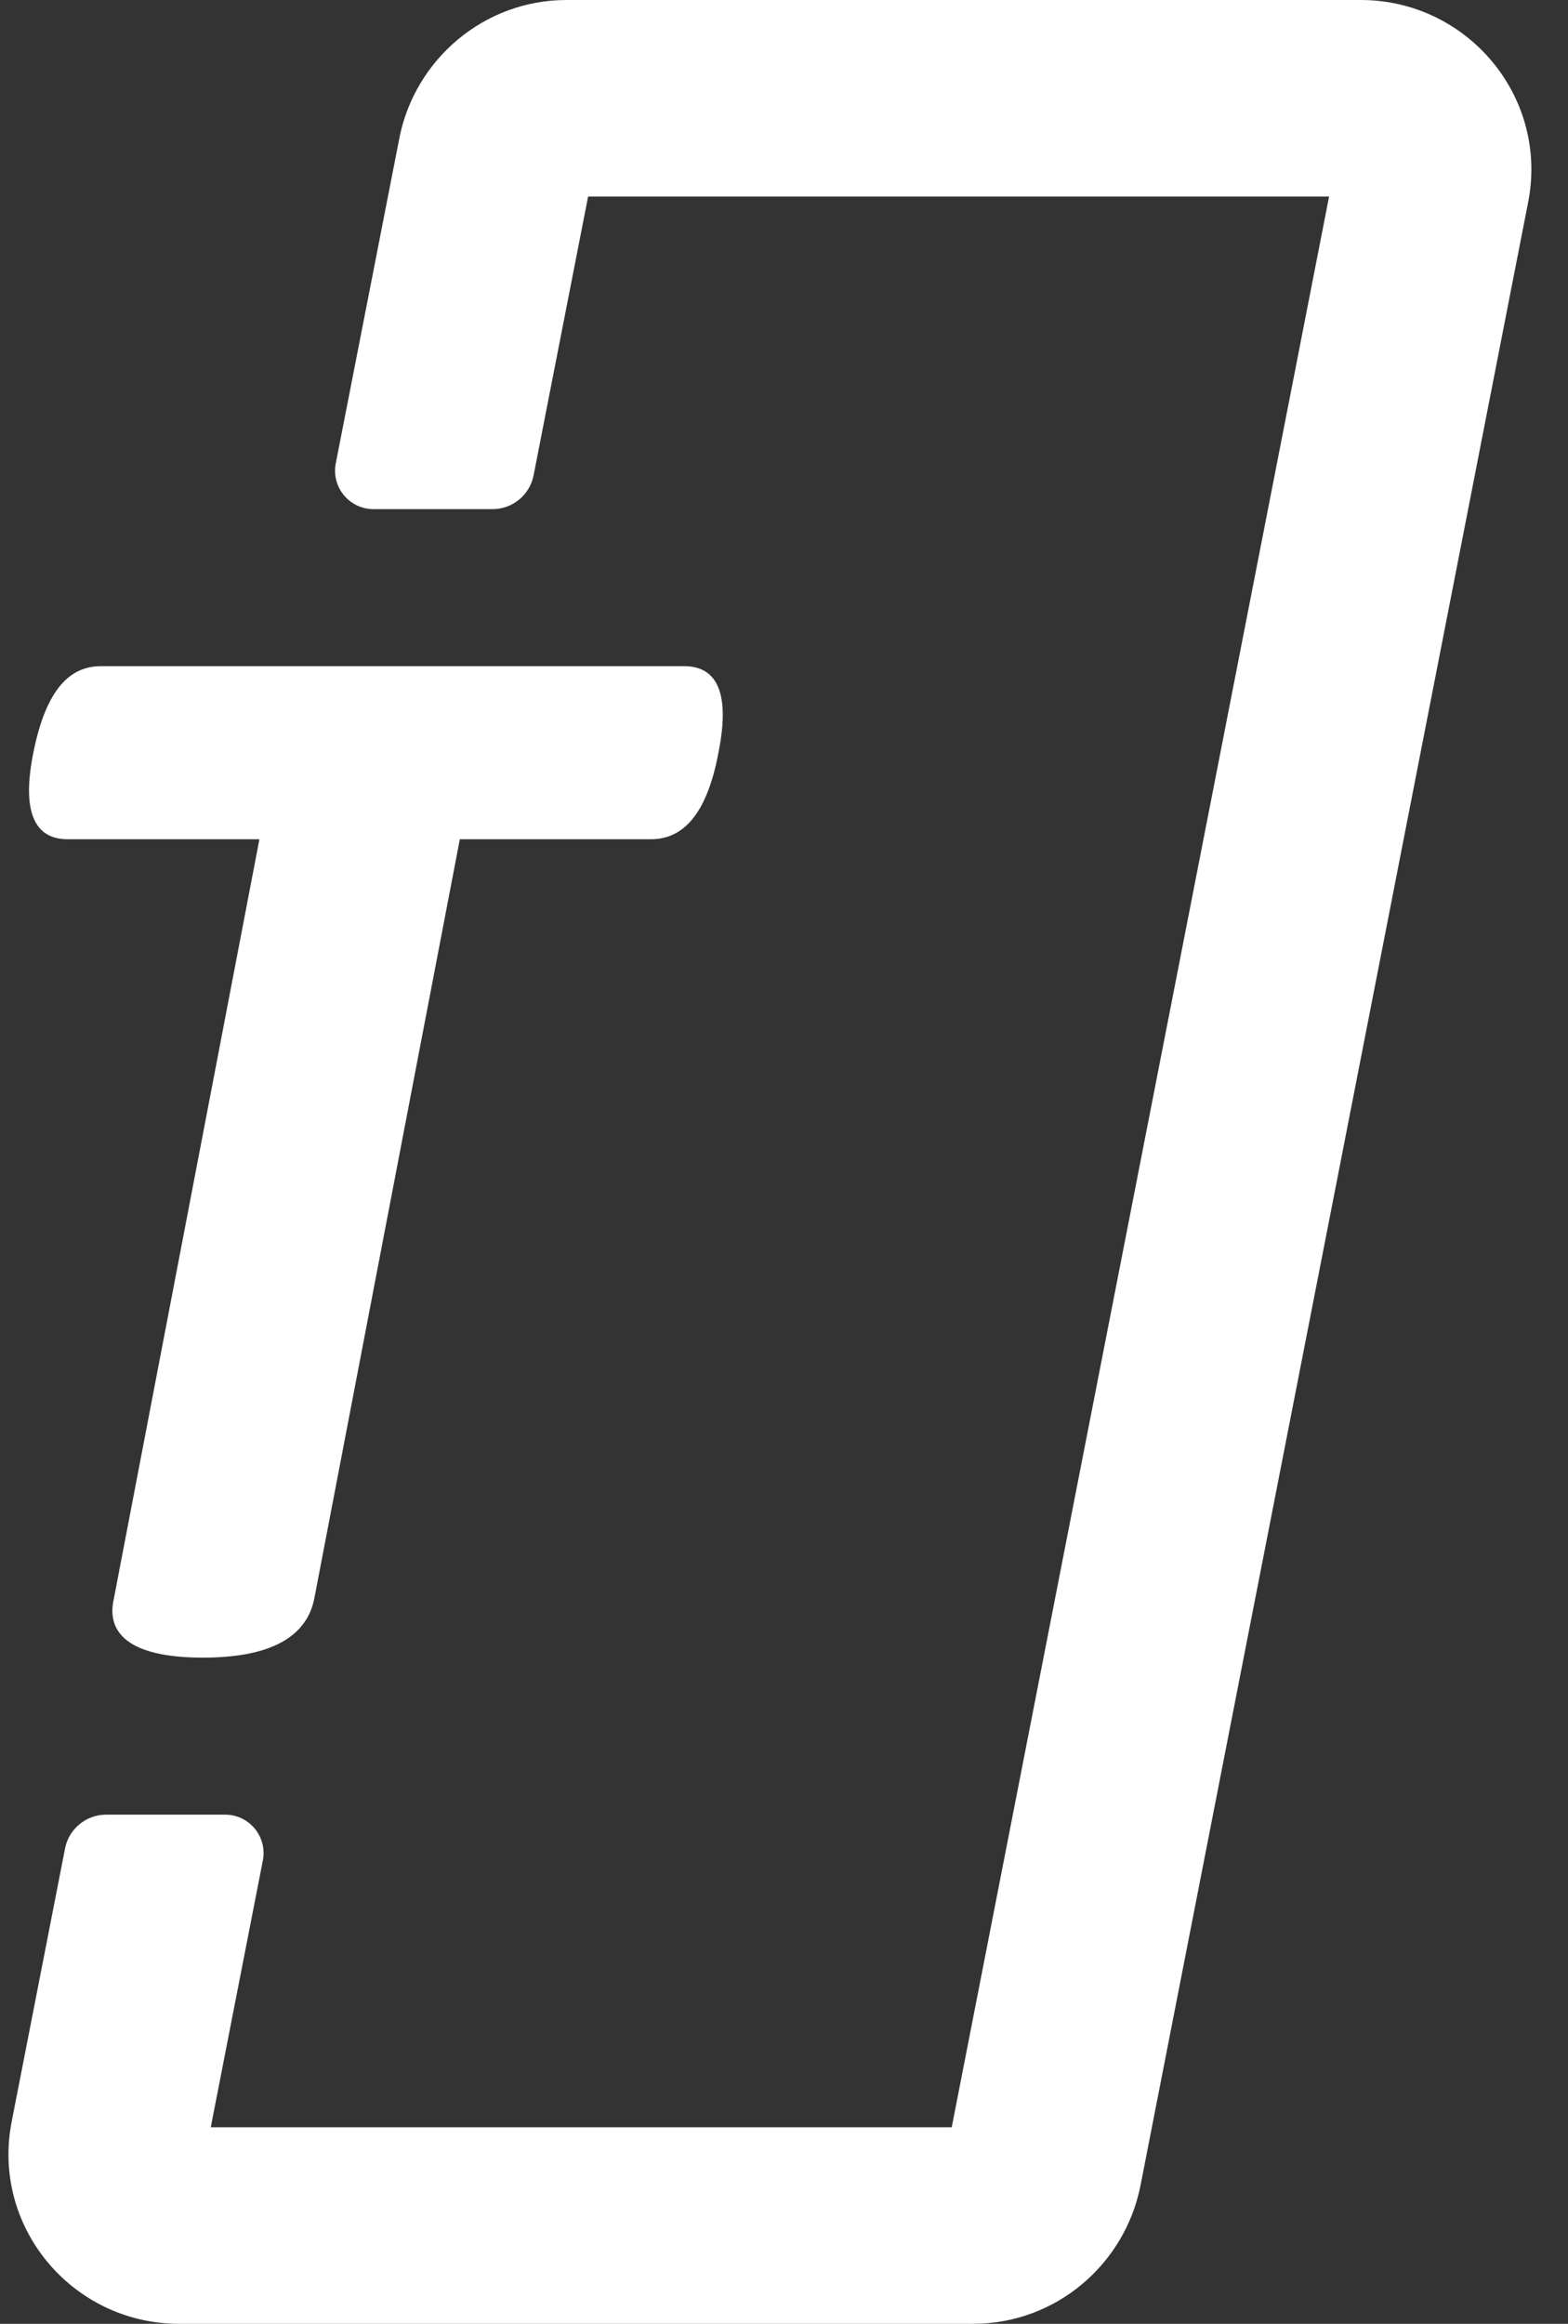 <?xml version="1.0" encoding="UTF-8"?> <svg xmlns="http://www.w3.org/2000/svg" width="27" height="40" viewBox="0 0 27 40" fill="none"><rect x="0" y="0" width="27" height="40" fill="#333333" stroke="none"/><path d="M8.481 8.764C8.826 8.764 9.122 8.52 9.188 8.182L10.127 3.383H22.886L16.388 36.617H3.629L4.526 32.025C4.606 31.616 4.293 31.236 3.877 31.236H1.827C1.483 31.236 1.186 31.48 1.12 31.818L0.207 36.49C-0.17 38.319 1.241 40 3.084 40H16.759C18.172 40 19.365 38.986 19.637 37.627L19.638 37.623L26.308 3.51C26.685 1.68 25.273 0 23.43 0H9.755C8.343 0 7.149 1.013 6.877 2.373L6.877 2.377L5.782 7.975C5.702 8.384 6.015 8.764 6.432 8.764H8.481Z" fill="white"></path><path d="M11.782 11.467C12.298 11.467 12.593 11.854 12.371 12.956C12.165 14.058 11.737 14.446 11.207 14.446L7.918 14.446L5.411 27.521C5.293 28.101 4.777 28.533 3.494 28.533C2.211 28.533 1.827 28.101 1.96 27.521L4.467 14.446H1.164C0.648 14.446 0.353 14.058 0.574 12.956C0.795 11.854 1.208 11.467 1.739 11.467L11.782 11.467Z" fill="white"></path></svg> 